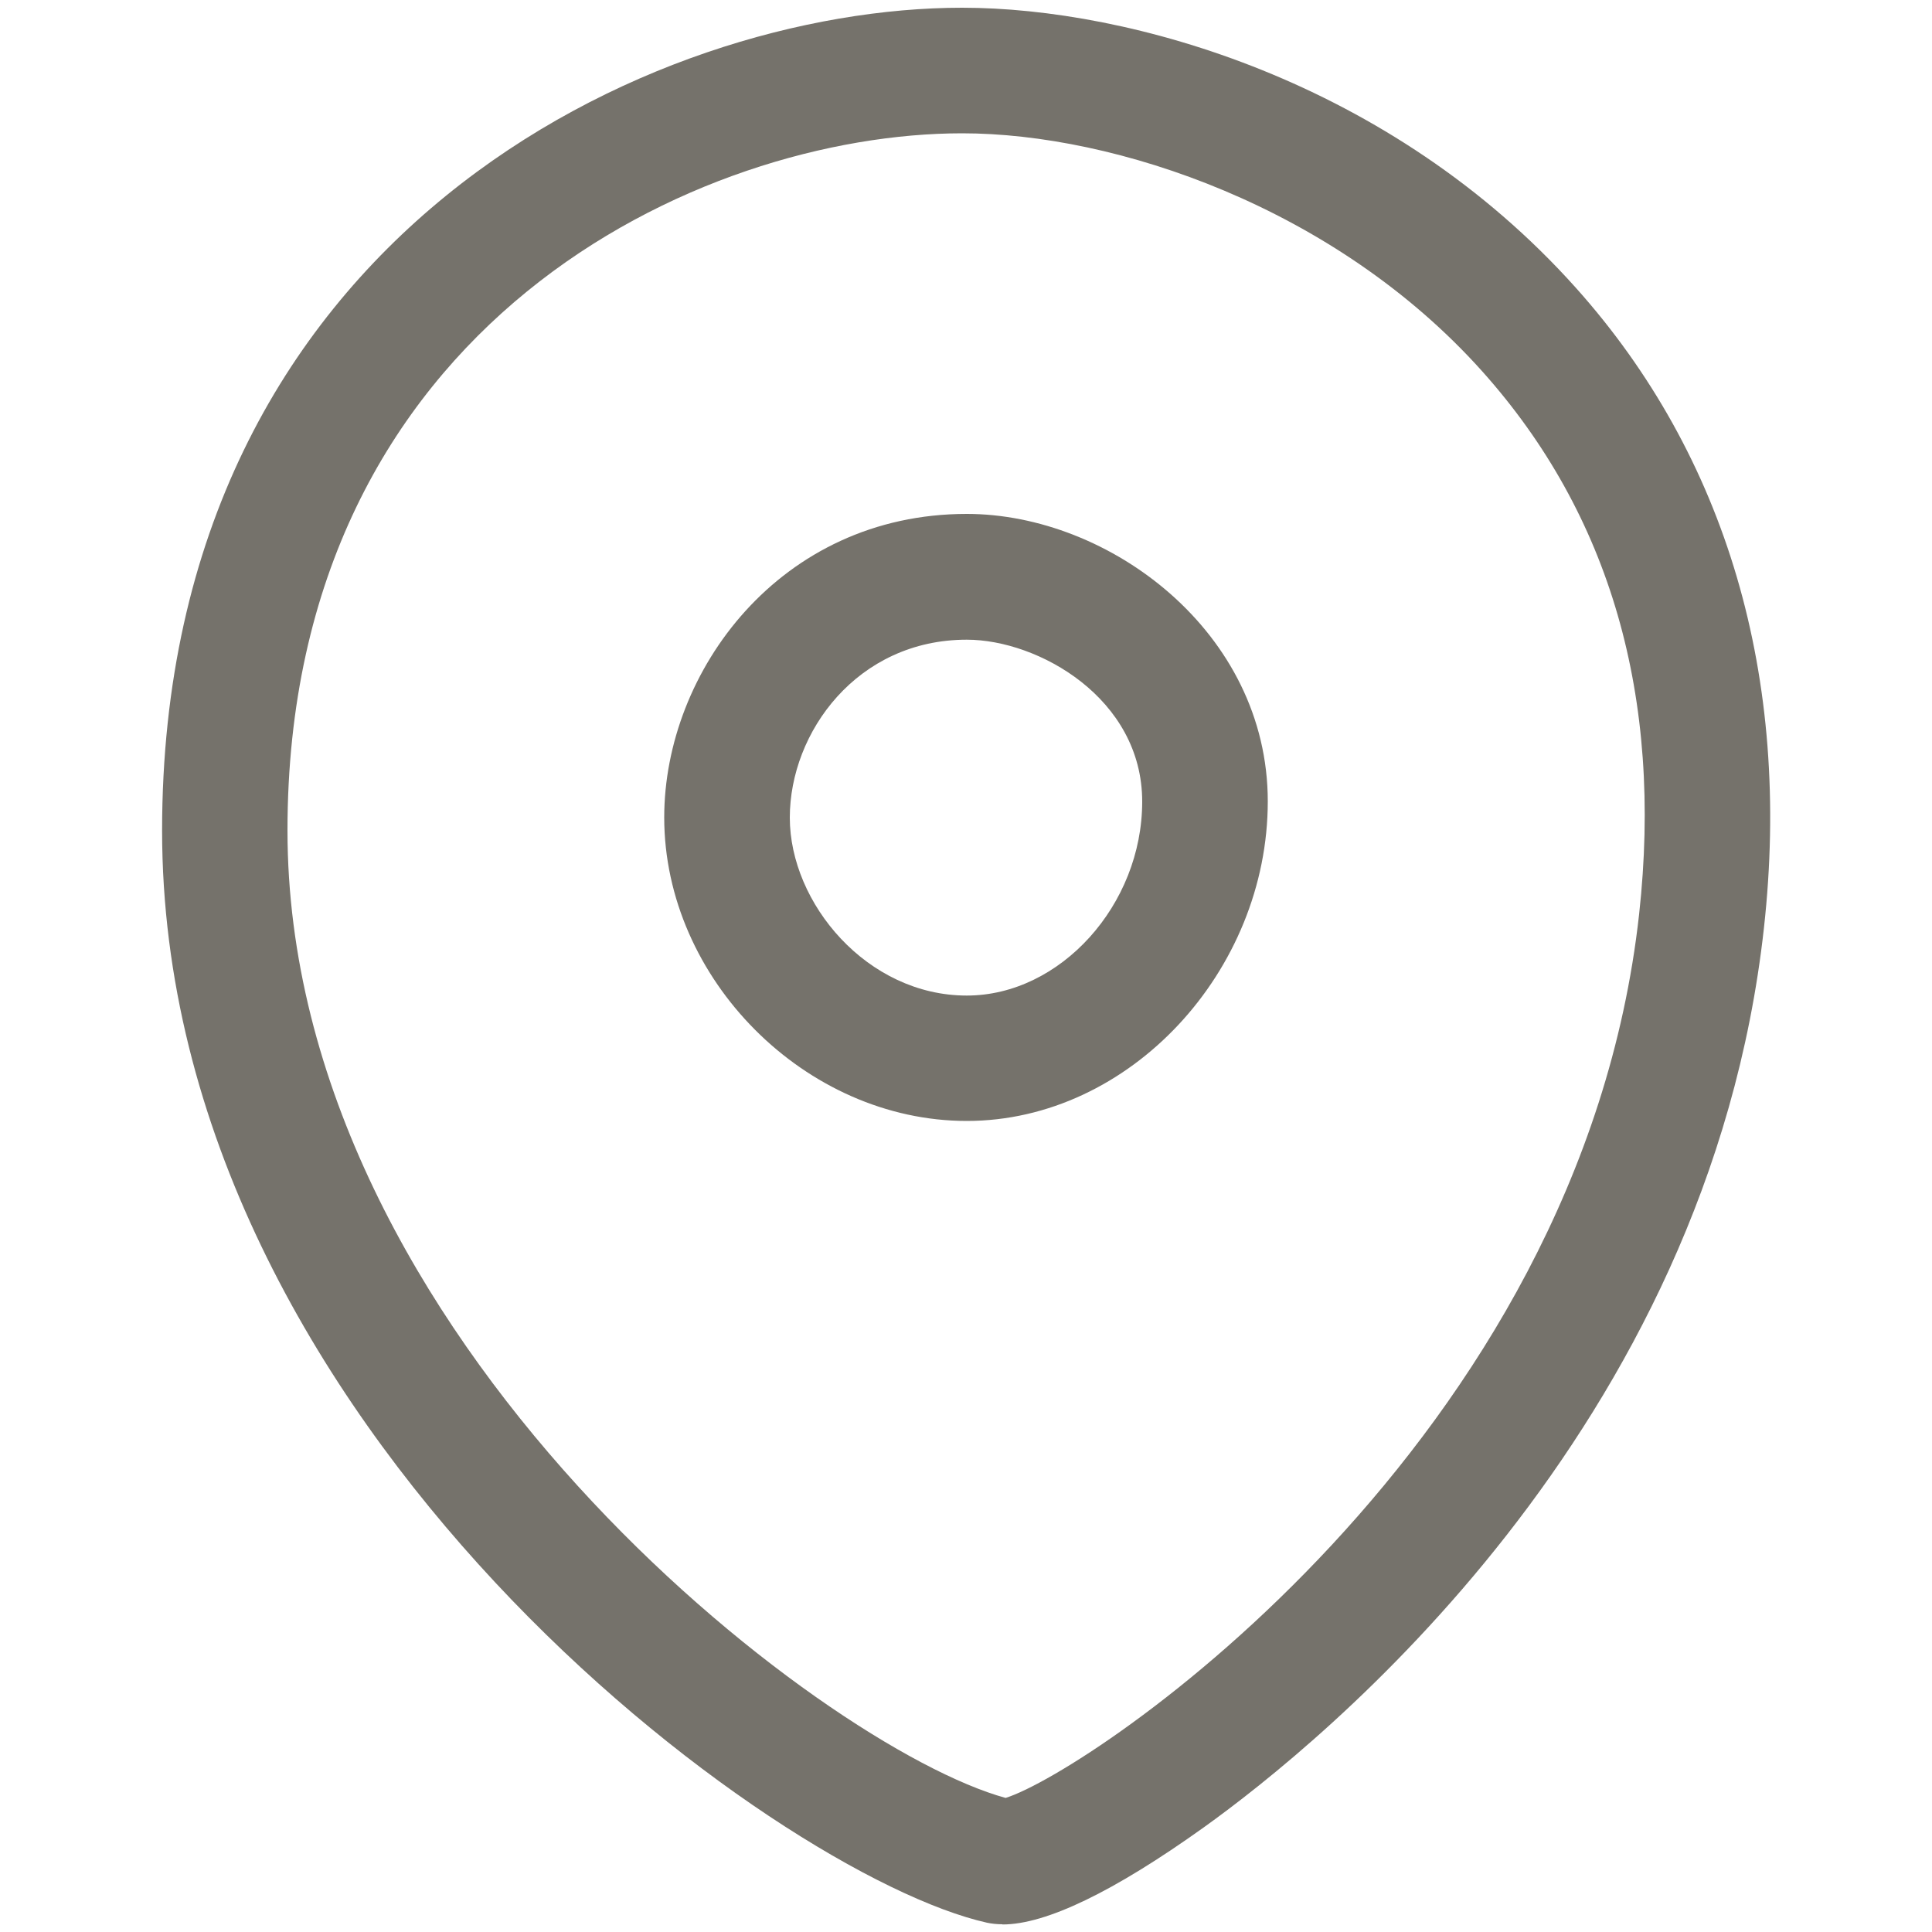 <?xml version="1.0" encoding="UTF-8"?>
<svg id="Layer_1" data-name="Layer 1" xmlns="http://www.w3.org/2000/svg" viewBox="0 0 100 100">
  <defs>
    <style>
      .cls-1 {
        fill: #75726b;
      }
    </style>
  </defs>
  <path class="cls-1" d="M51.89,99.6c-.29,0-.56-.03-.8-.08h0c-10.97-2.45-42.7-25.69-42.7-56.53S33.78.4,49.8.4c8.67,0,22.18,3.79,31.76,14.49,7.81,8.72,11.18,20.18,9.74,33.15-2.88,26.02-22.93,42.2-29,46.55-4.66,3.33-8.16,5.02-10.41,5.02ZM51.78,93.13h0,0ZM49.8,6.9c-13.5,0-34.92,9.8-34.92,36.08s27.64,47.47,37.17,50.08c4.37-1.36,29.76-18.35,32.79-45.74,1.24-11.24-1.49-20.69-8.12-28.1-7.62-8.51-19.01-12.32-26.92-12.32Z"/>
  <path class="cls-1" d="M50.04,58.02c-8.34,0-15.66-7.34-15.66-15.71,0-7.55,5.99-15.71,15.66-15.71,7.37,0,15.58,6.11,15.58,14.88s-7.13,16.54-15.58,16.54ZM50.04,33.11c-5.66,0-9.16,4.78-9.16,9.21s4,9.21,9.16,9.21c4.84,0,9.08-4.69,9.08-10.04s-5.38-8.38-9.08-8.38Z"/>
</svg>